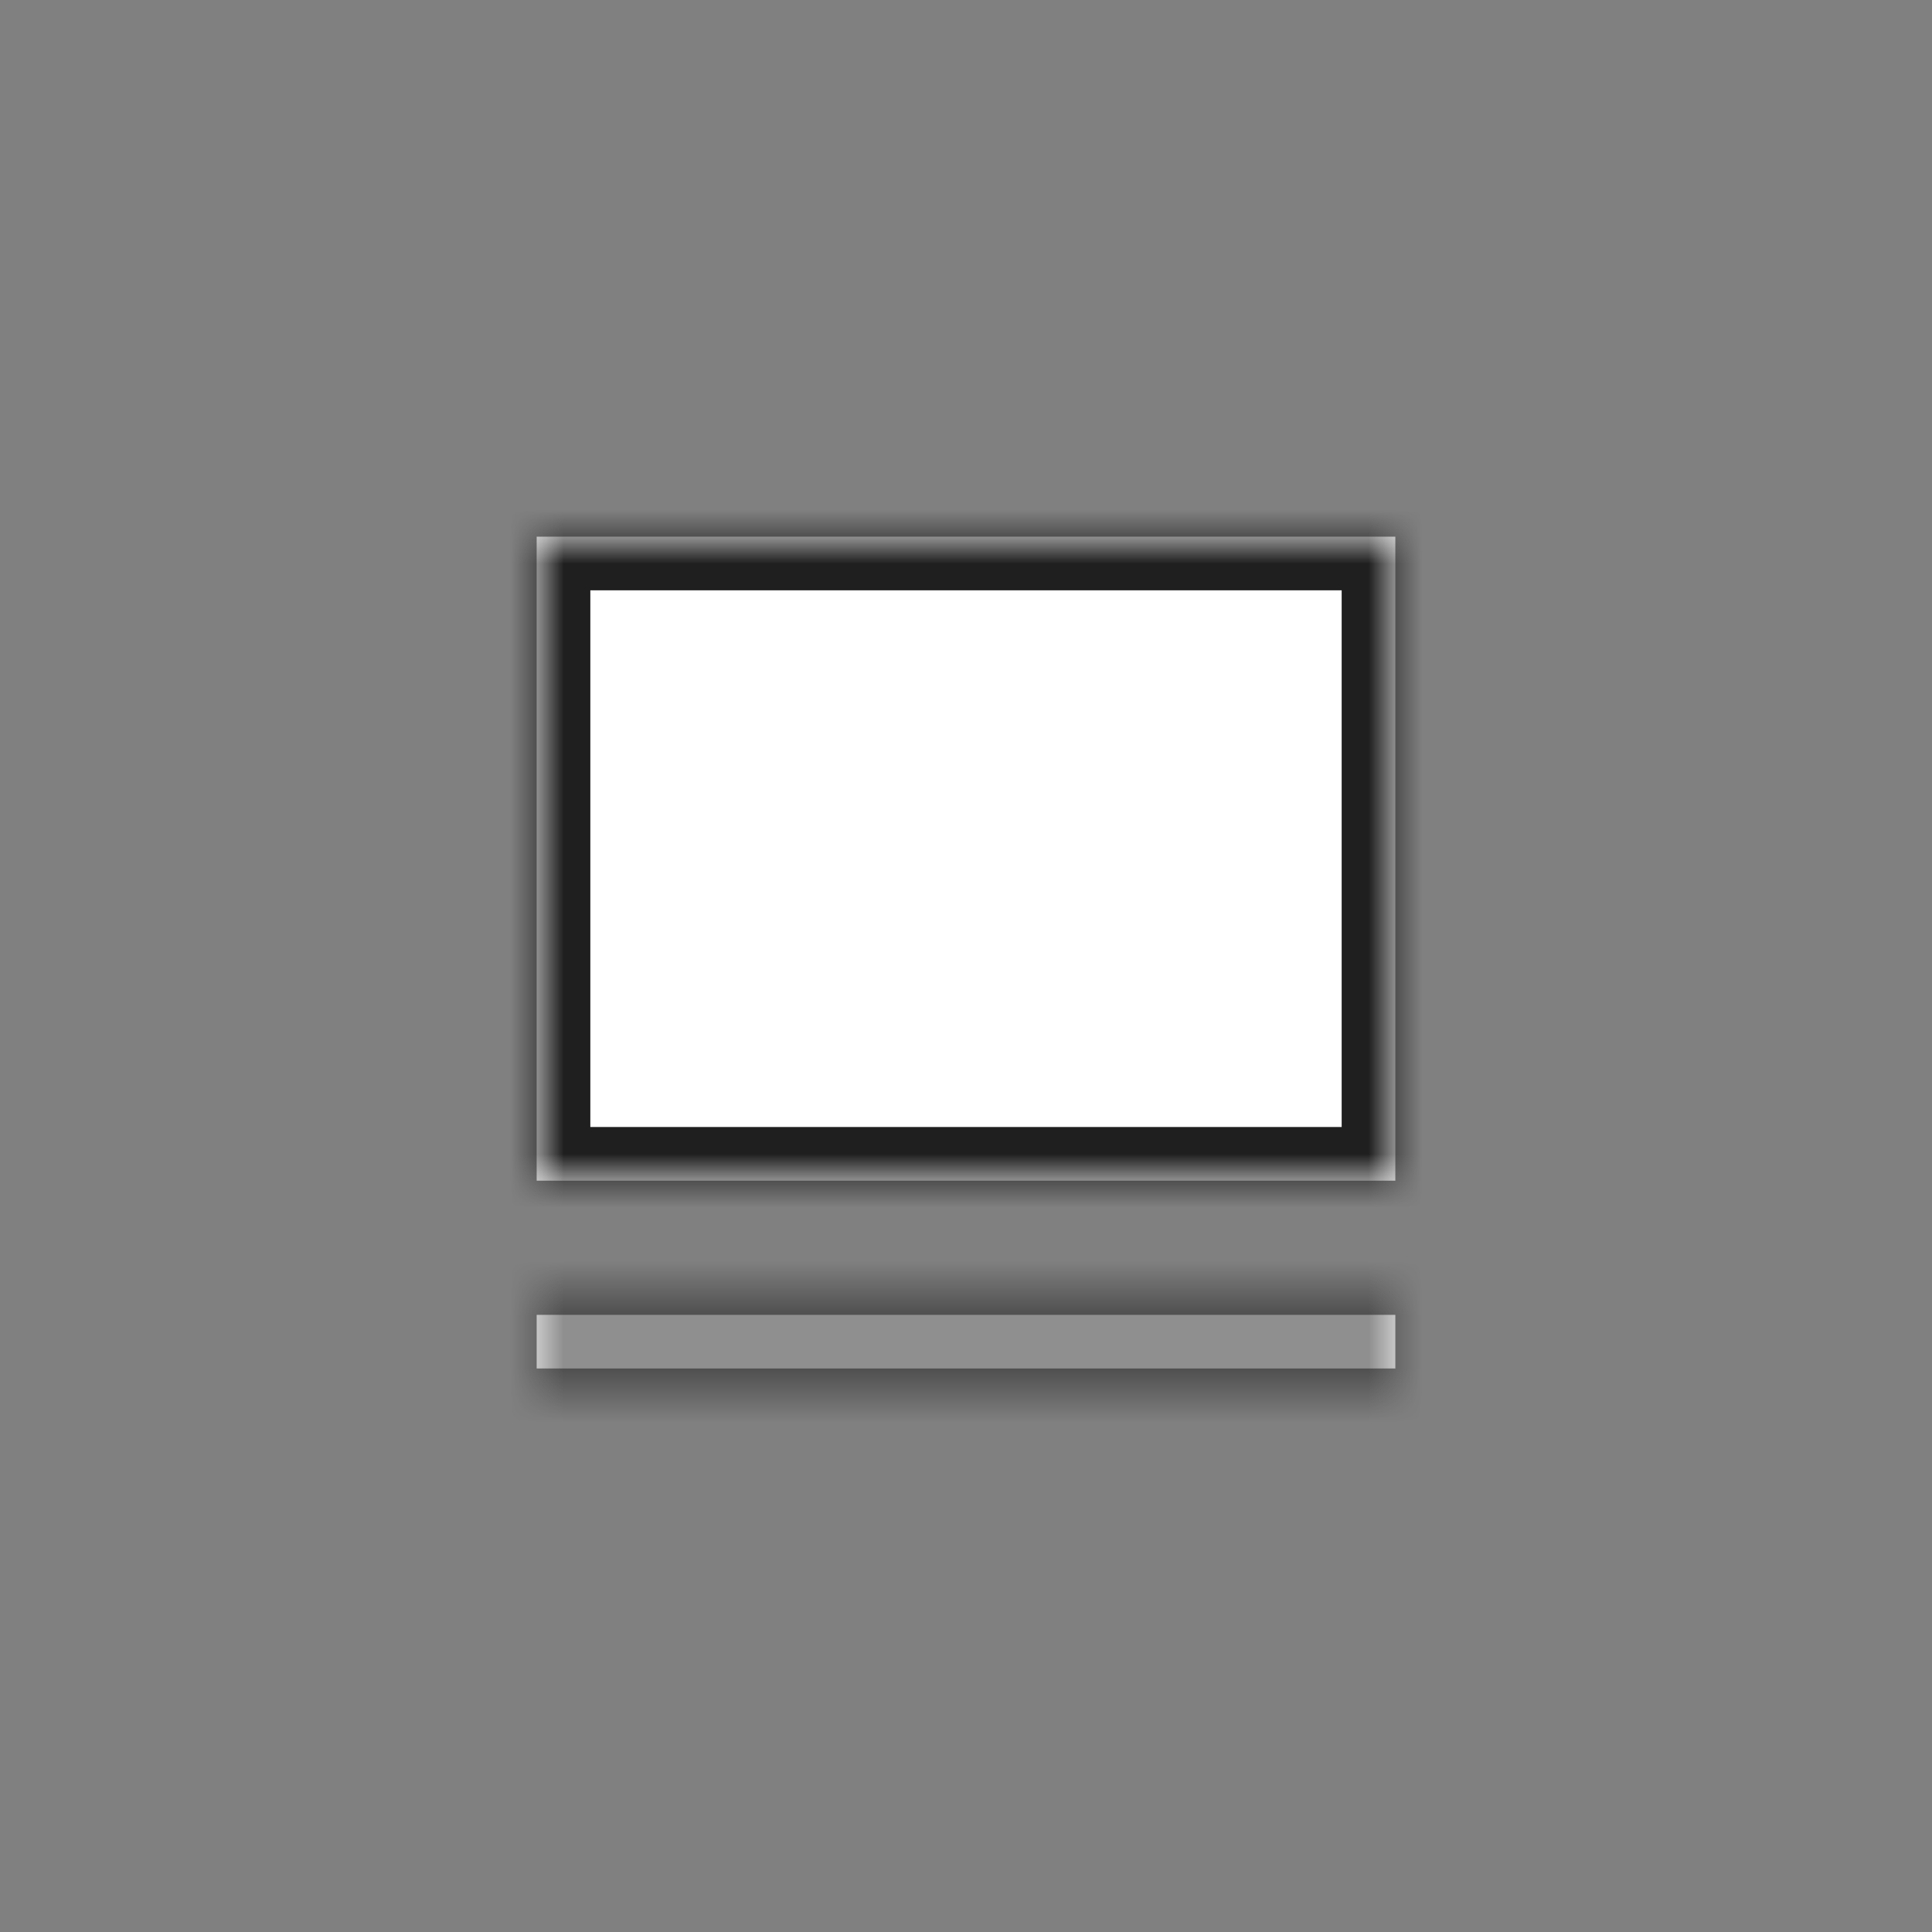 <svg width="36" height="36" viewBox="0 0 36 36" fill="none" xmlns="http://www.w3.org/2000/svg">
    <rect x="0" y="0" width="36" height="36" fill="#808080" stroke="none"/>
    <mask id="a878qdhoya" fill="#fff">
        <path fill-rule="evenodd" clip-rule="evenodd" d="M26 10H10v12h16V10zM10 25.5h16v-1H10v1z"/>
    </mask>
    <path fill-rule="evenodd" clip-rule="evenodd" d="M26 10H10v12h16V10zM10 25.5h16v-1H10v1z" fill="#fff"/>
    <path d="M10 10V9H9v1h1zm16 0h1V9h-1v1zM10 22H9v1h1v-1zm16 0v1h1v-1h-1zm0 3.5v1h1v-1h-1zm-16 0H9v1h1v-1zm16-1h1v-1h-1v1zm-16 0v-1H9v1h1zM10 11h16V9H10v2zm1 11V10H9v12h2zm15-1H10v2h16v-2zm-1-11v12h2V10h-2zm1 14.5H10v2h16v-2zm-1 0v1h2v-1h-2zm-15 1h16v-2H10v2zm1 0v-1H9v1h2z" fill="#1F1F1F" mask="url(#a878qdhoya)"/>
</svg>

